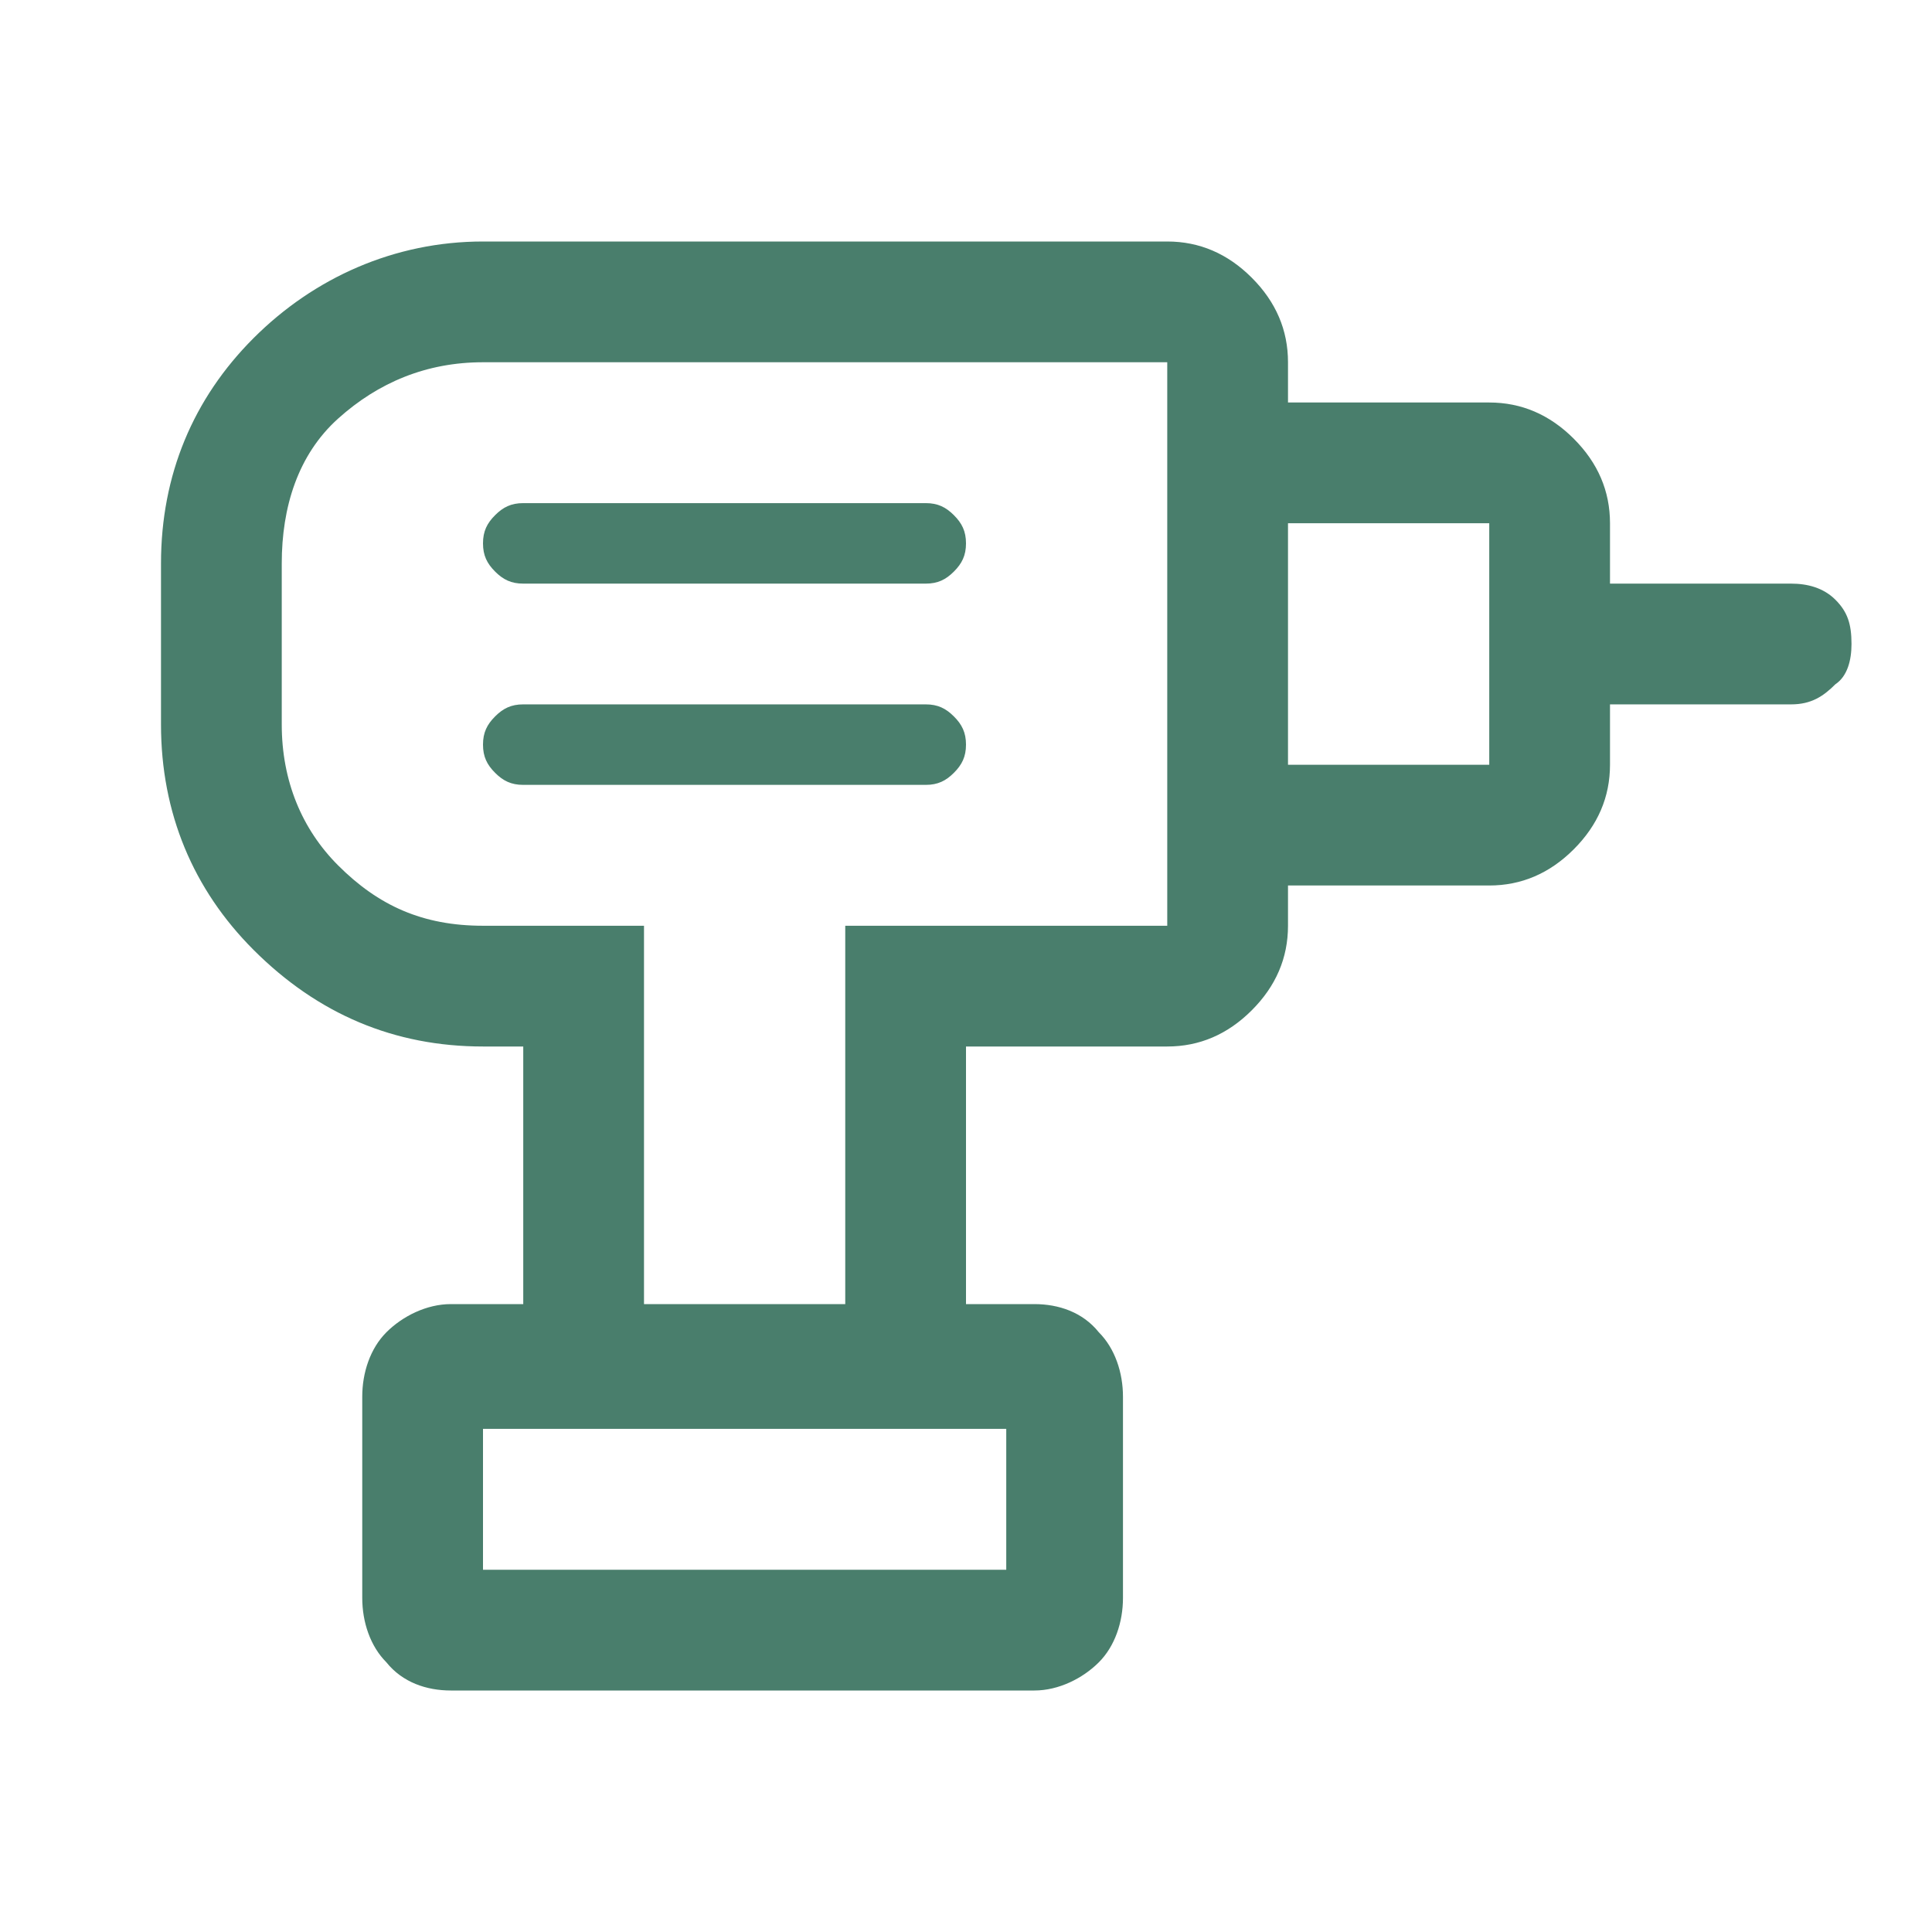 <?xml version="1.0" encoding="UTF-8"?> <svg xmlns="http://www.w3.org/2000/svg" xmlns:xlink="http://www.w3.org/1999/xlink" version="1.1" id="Ebene_1" x="0px" y="0px" viewBox="0 0 48 48" style="enable-background:new 0 0 48 48;" xml:space="preserve"> <style type="text/css"> .st0{fill:#497E6C;} </style> <path class="st0" d="M12,39h13v-3.5H12V39z M13,19.5h10c0.3,0,0.5-0.1,0.7-0.3c0.2-0.2,0.3-0.4,0.3-0.7c0-0.3-0.1-0.5-0.3-0.7 c-0.2-0.2-0.4-0.3-0.7-0.3H13c-0.3,0-0.5,0.1-0.7,0.3C12.1,18,12,18.2,12,18.5c0,0.3,0.1,0.5,0.3,0.7C12.5,19.4,12.7,19.5,13,19.5z M13,14.5h10c0.3,0,0.5-0.1,0.7-0.3c0.2-0.2,0.3-0.4,0.3-0.7s-0.1-0.5-0.3-0.7c-0.2-0.2-0.4-0.3-0.7-0.3H13c-0.3,0-0.5,0.1-0.7,0.3 C12.1,13,12,13.2,12,13.5s0.1,0.5,0.3,0.7C12.5,14.4,12.7,14.5,13,14.5z M32,22v-3h5v-6h-5v-3h5c0.8,0,1.5,0.3,2.1,0.9 S40,12.2,40,13v1.5h4.5c0.4,0,0.8,0.1,1.1,0.4c0.3,0.3,0.4,0.6,0.4,1.1c0,0.4-0.1,0.8-0.4,1c-0.3,0.3-0.6,0.5-1.1,0.5H40V19 c0,0.8-0.3,1.5-0.9,2.1S37.8,22,37,22H32z M24,32.5h-3V23h8V9H12c-1.4,0-2.6,0.5-3.6,1.4S7,12.6,7,14v4c0,1.4,0.5,2.6,1.4,3.5 c1,1,2.1,1.5,3.6,1.5h4v9.5h-3V26h-1c-2.2,0-4.1-0.8-5.7-2.4C4.8,22.1,4,20.2,4,18v-4c0-2.2,0.8-4.1,2.3-5.6S9.8,6,12,6h17 c0.8,0,1.5,0.3,2.1,0.9S32,8.2,32,9v14c0,0.8-0.3,1.5-0.9,2.1S29.8,26,29,26h-5V32.5z M11.2,42c-0.6,0-1.2-0.2-1.6-0.7 c-0.4-0.4-0.6-1-0.6-1.6v-5c0-0.6,0.2-1.2,0.6-1.6c0.4-0.4,1-0.7,1.6-0.7h14.5c0.6,0,1.2,0.2,1.6,0.7c0.4,0.4,0.6,1,0.6,1.6v5 c0,0.6-0.2,1.2-0.6,1.6c-0.4,0.4-1,0.7-1.6,0.7H11.2z M25,39H12H25z"></path> </svg> 